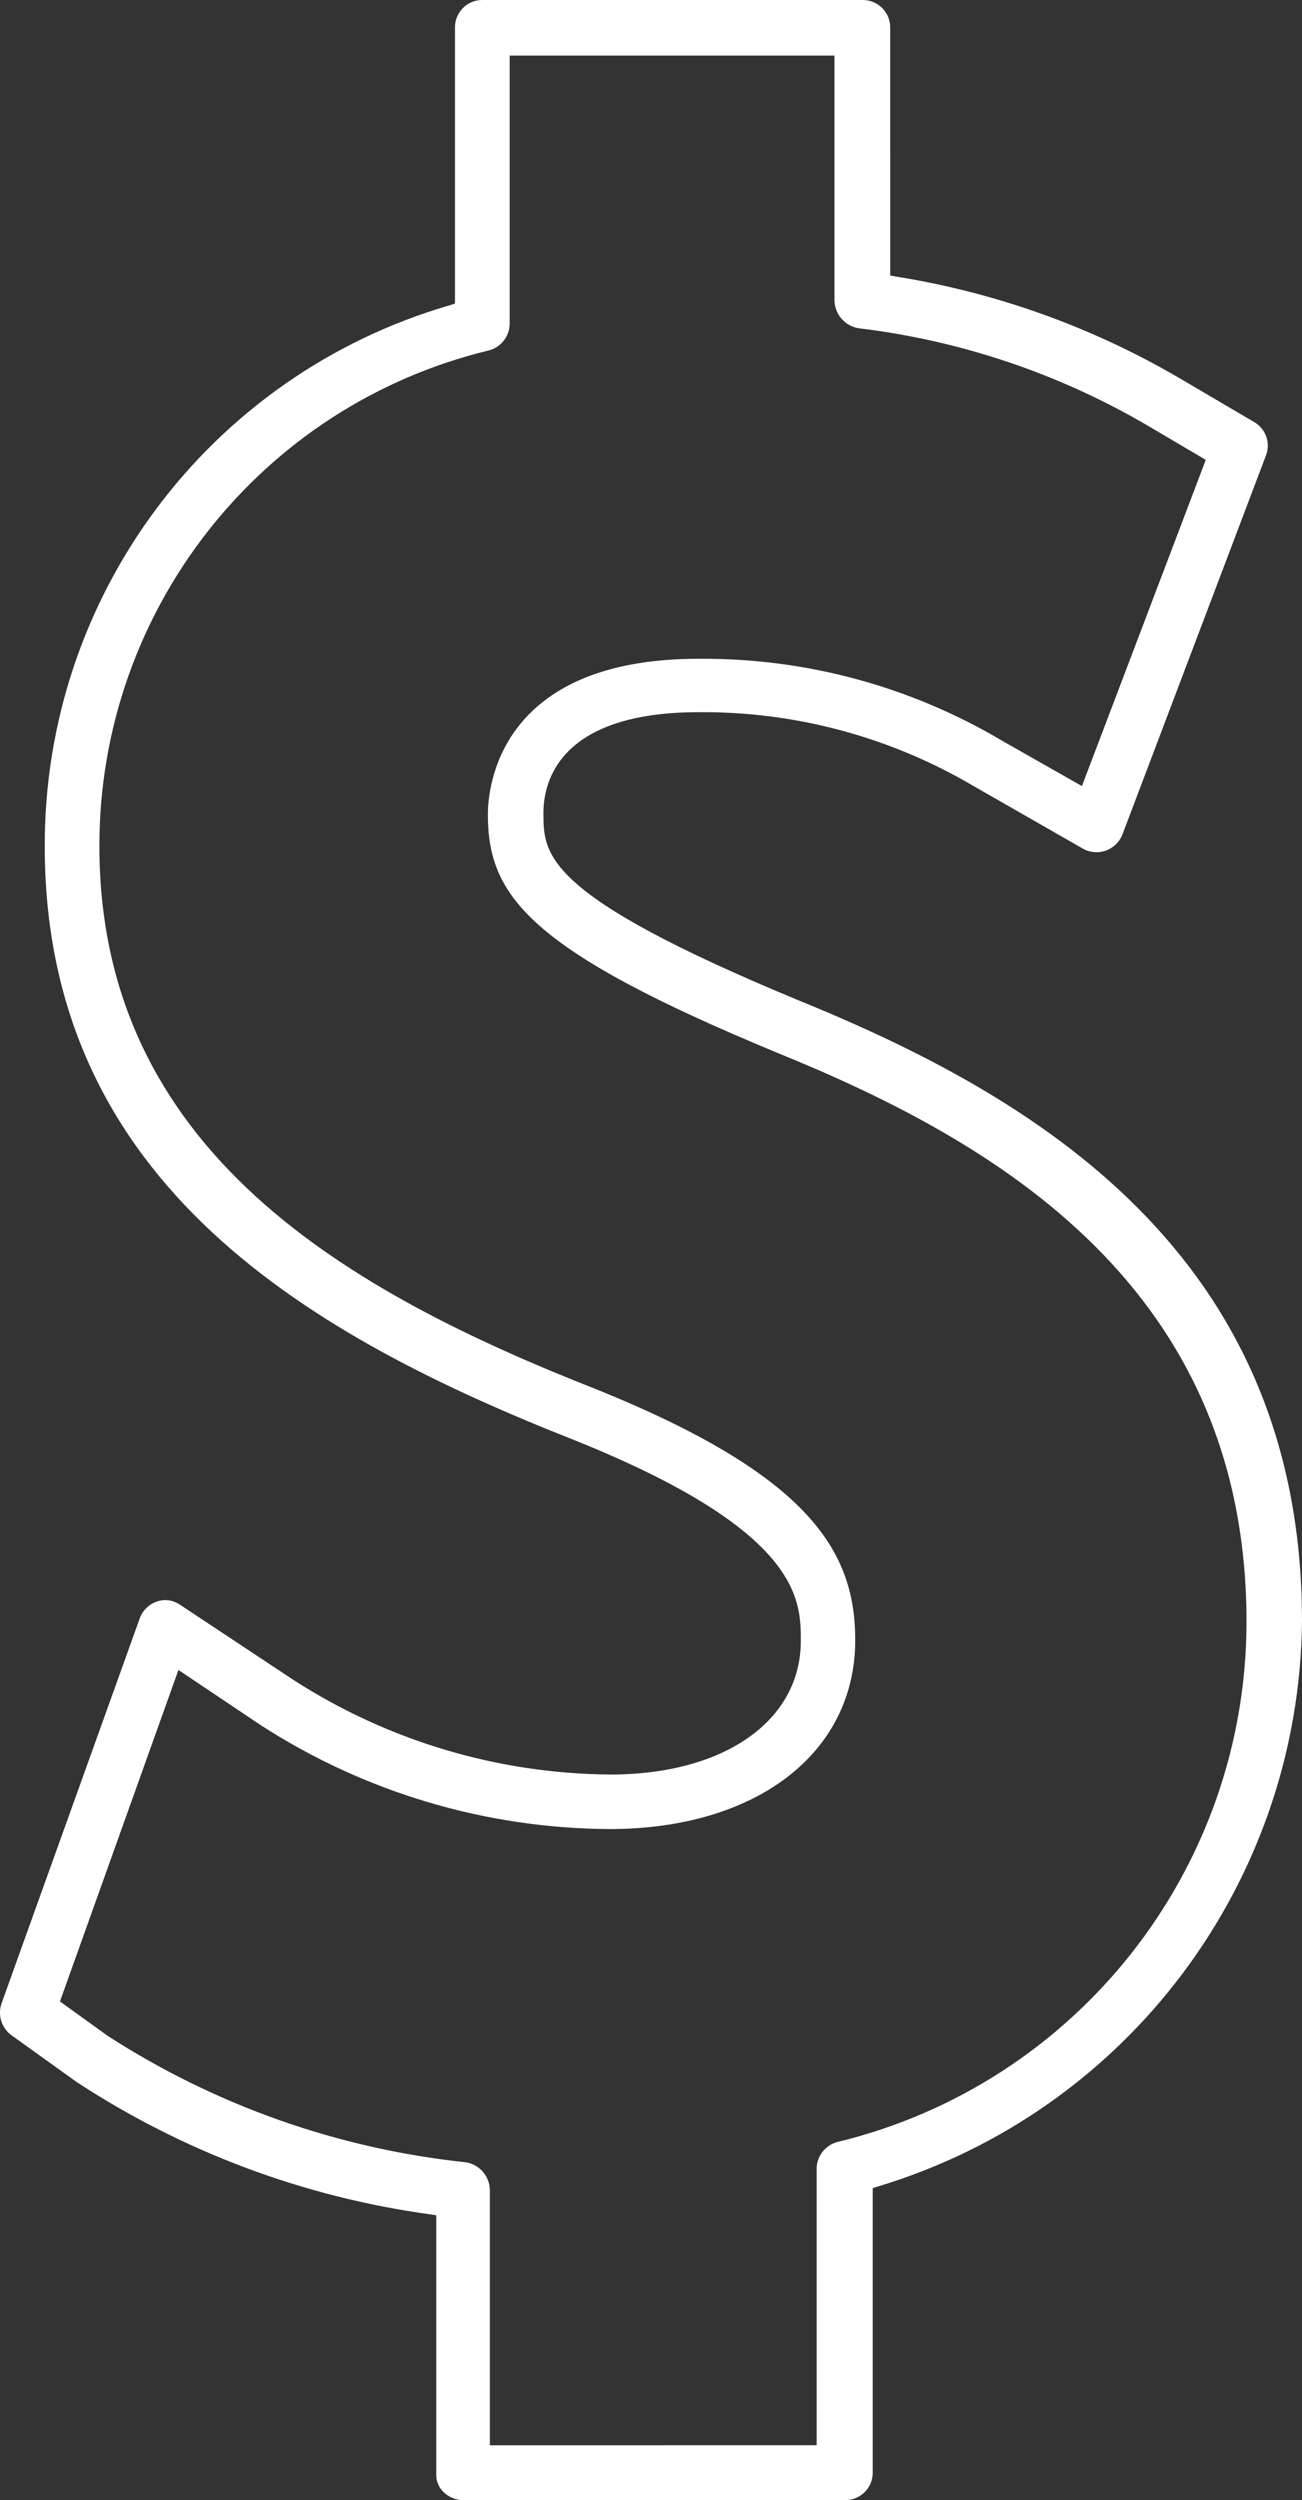 <?xml version="1.0" encoding="UTF-8"?><svg id="a" xmlns="http://www.w3.org/2000/svg" viewBox="0 0 17.133 32.876"><rect x="0" y="0" width="17.133" height="32.876" fill="#333333" stroke="none"/><defs><style>.b{fill:#fff;}</style></defs><path class="b" d="M5.83,32.764c.069,.071,.164,.112,.263,.112h5.028c.198,.002,.361-.157,.363-.355v-3.747l.069-.022c3.286-.991,5.546-4.002,5.58-7.434,0-4.849-3.545-6.911-6.633-8.167-3.349-1.387-3.349-1.91-3.349-2.463,0-.4,.2-1.323,2.044-1.323,1.274-.01,2.527,.328,3.624,.976l1.426,.816c.175,.102,.399,.042,.5-.132,.009-.016,.017-.032,.024-.049l1.888-4.982c.066-.164,.002-.352-.15-.442l-1.01-.593c-1.142-.664-2.396-1.112-3.7-1.321l-.083-.015V.363c.002-.199-.158-.361-.357-.363H6.35c-.198-.002-.361,.157-.363,.355V3.991l-.068,.023C2.754,4.933,.58,7.836,.589,11.132c0,4.461,3.535,6.454,6.993,7.815,2.956,1.192,2.956,2.092,2.956,2.63,0,1.052-1.007,1.758-2.507,1.758-1.483-.011-2.932-.444-4.177-1.249l-1.481-.981c-.059-.041-.128-.064-.2-.064-.037,0-.074,.007-.109,.019-.105,.036-.189,.119-.226,.224L.021,26.343c-.055,.154-.001,.326,.132,.422l.852,.611c1.402,.919,2.991,1.514,4.652,1.742l.084,.013v3.4c-.004,.087,.028,.171,.089,.233ZM1.415,26.77h0l-.626-.451,1.559-4.359,1.088,.729c1.367,.882,2.957,1.354,4.584,1.363,1.934,0,3.234-1,3.234-2.484,0-1.155-.58-2.159-3.41-3.3-3.232-1.271-6.536-3.113-6.536-7.14-.004-3.101,2.121-5.8,5.137-6.523,.154-.046,.26-.187,.262-.348V.731h4.274V3.952c.004,.181,.136,.334,.315,.364,1.349,.162,2.65,.601,3.822,1.29l.748,.441-.029,.079-1.6,4.211-1.046-.594c-1.21-.718-2.593-1.092-4-1.08-2.638,0-2.771,1.706-2.771,2.048,0,1.076,.548,1.783,3.8,3.13,2.879,1.168,6.183,3.076,6.183,7.491-.005,3.251-2.234,6.077-5.395,6.838-.154,.046-.26,.187-.262,.348v3.637H6.446v-3.358c-.004-.184-.141-.339-.323-.364-1.678-.178-3.29-.748-4.708-1.663h0Z"/></svg>